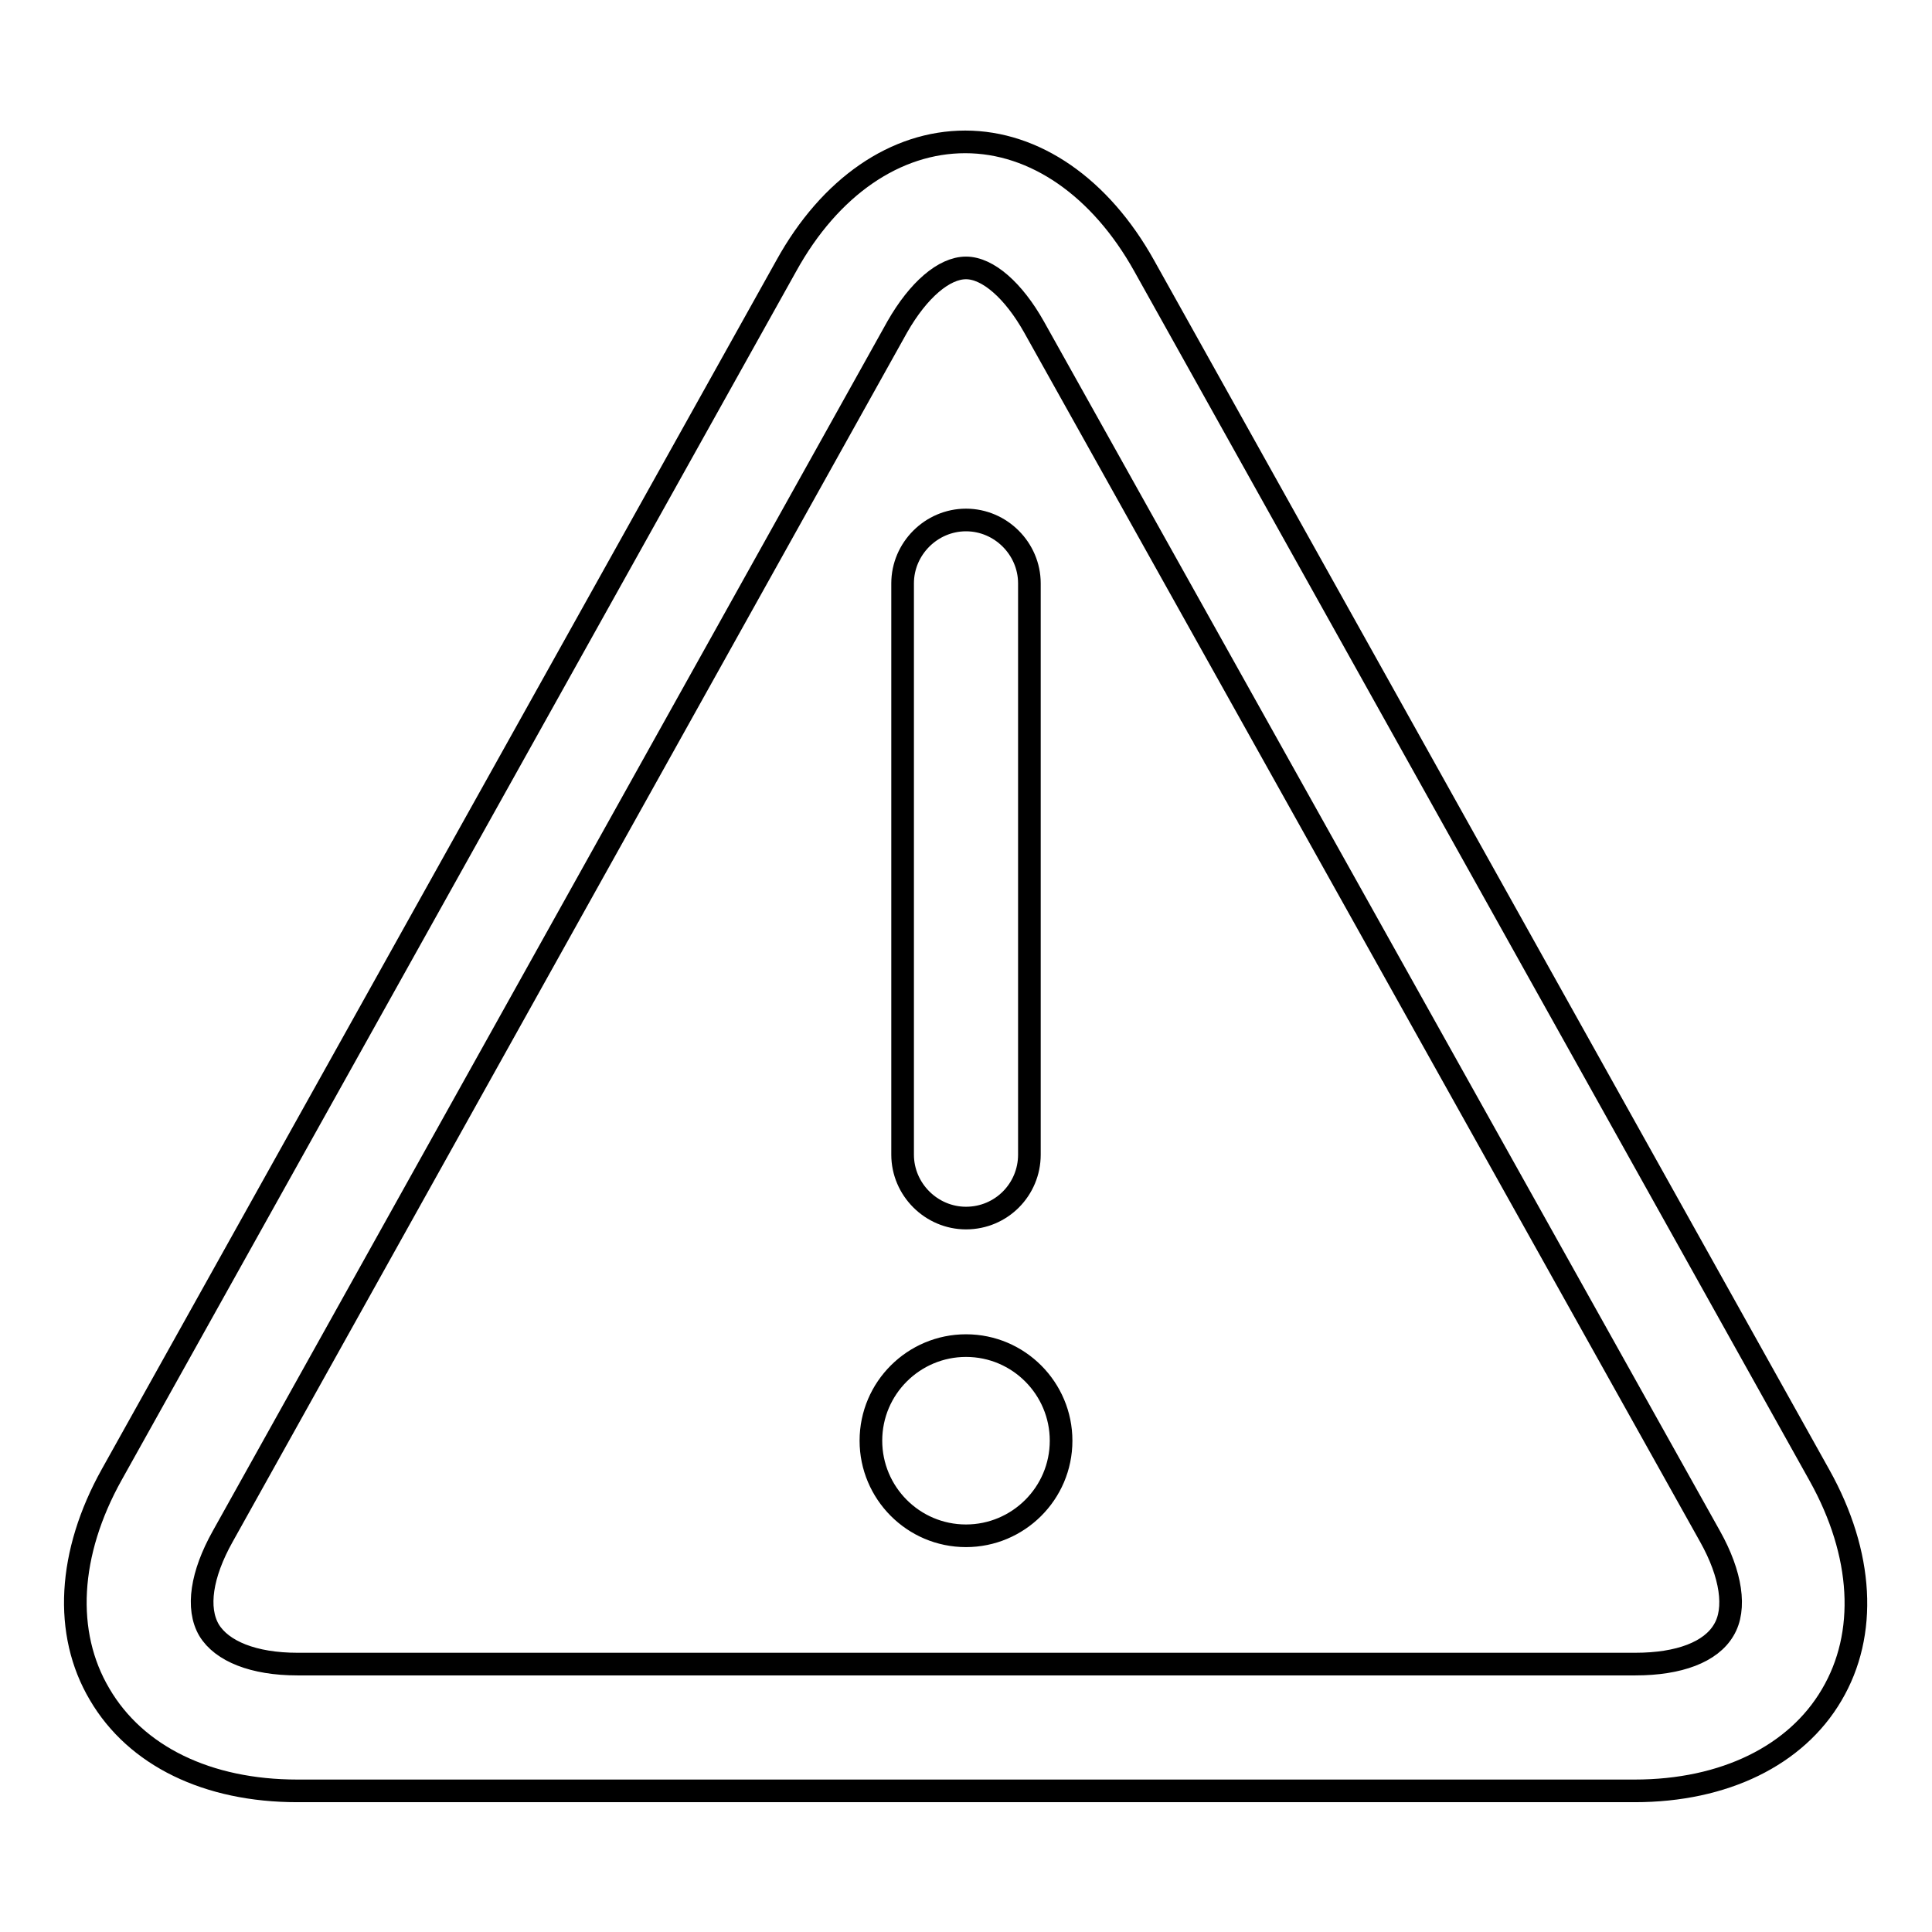 <?xml version="1.0" encoding="utf-8"?>
<!-- Svg Vector Icons : http://www.onlinewebfonts.com/icon -->
<!DOCTYPE svg PUBLIC "-//W3C//DTD SVG 1.1//EN" "http://www.w3.org/Graphics/SVG/1.1/DTD/svg11.dtd">
<svg version="1.1" xmlns="http://www.w3.org/2000/svg" xmlns:xlink="http://www.w3.org/1999/xlink" x="0px" y="0px" viewBox="0 0 256 256" enable-background="new 0 0 256 256" xml:space="preserve">
<g><g><path stroke-width="3" fill-opacity="0" stroke="#000000"  d="M216.6,237.3H39.4c-11.9,0-21.4-4.6-26.2-12.8c-4.8-8.1-4.2-18.7,1.6-29.1l89.4-160.2c5.8-10.5,14.5-16.4,23.7-16.4s17.9,6,23.7,16.4l89.5,160.3c5.8,10.4,6.4,21,1.6,29.1C238,232.6,228.5,237.3,216.6,237.3z M128,35.5c-2.9,0-6.3,2.9-9.1,7.8L29.5,203.6c-2.8,5-3.5,9.5-1.8,12.4c1.7,2.8,5.9,4.5,11.7,4.5h177.3c5.8,0,10-1.6,11.7-4.5c1.7-2.8,1-7.4-1.8-12.4L137,43.3C134.3,38.5,130.9,35.5,128,35.5L128,35.5z M128,161.4c-4.6,0-8.4-3.8-8.4-8.4V77.3c0-4.6,3.8-8.4,8.4-8.4c4.6,0,8.4,3.8,8.4,8.4V153C136.4,157.6,132.7,161.4,128,161.4z M115.4,190.9c0-7,5.7-12.6,12.6-12.6c7,0,12.6,5.7,12.6,12.6c0,7-5.7,12.6-12.6,12.6C121,203.5,115.4,197.8,115.4,190.9z"/></g></g>
</svg>